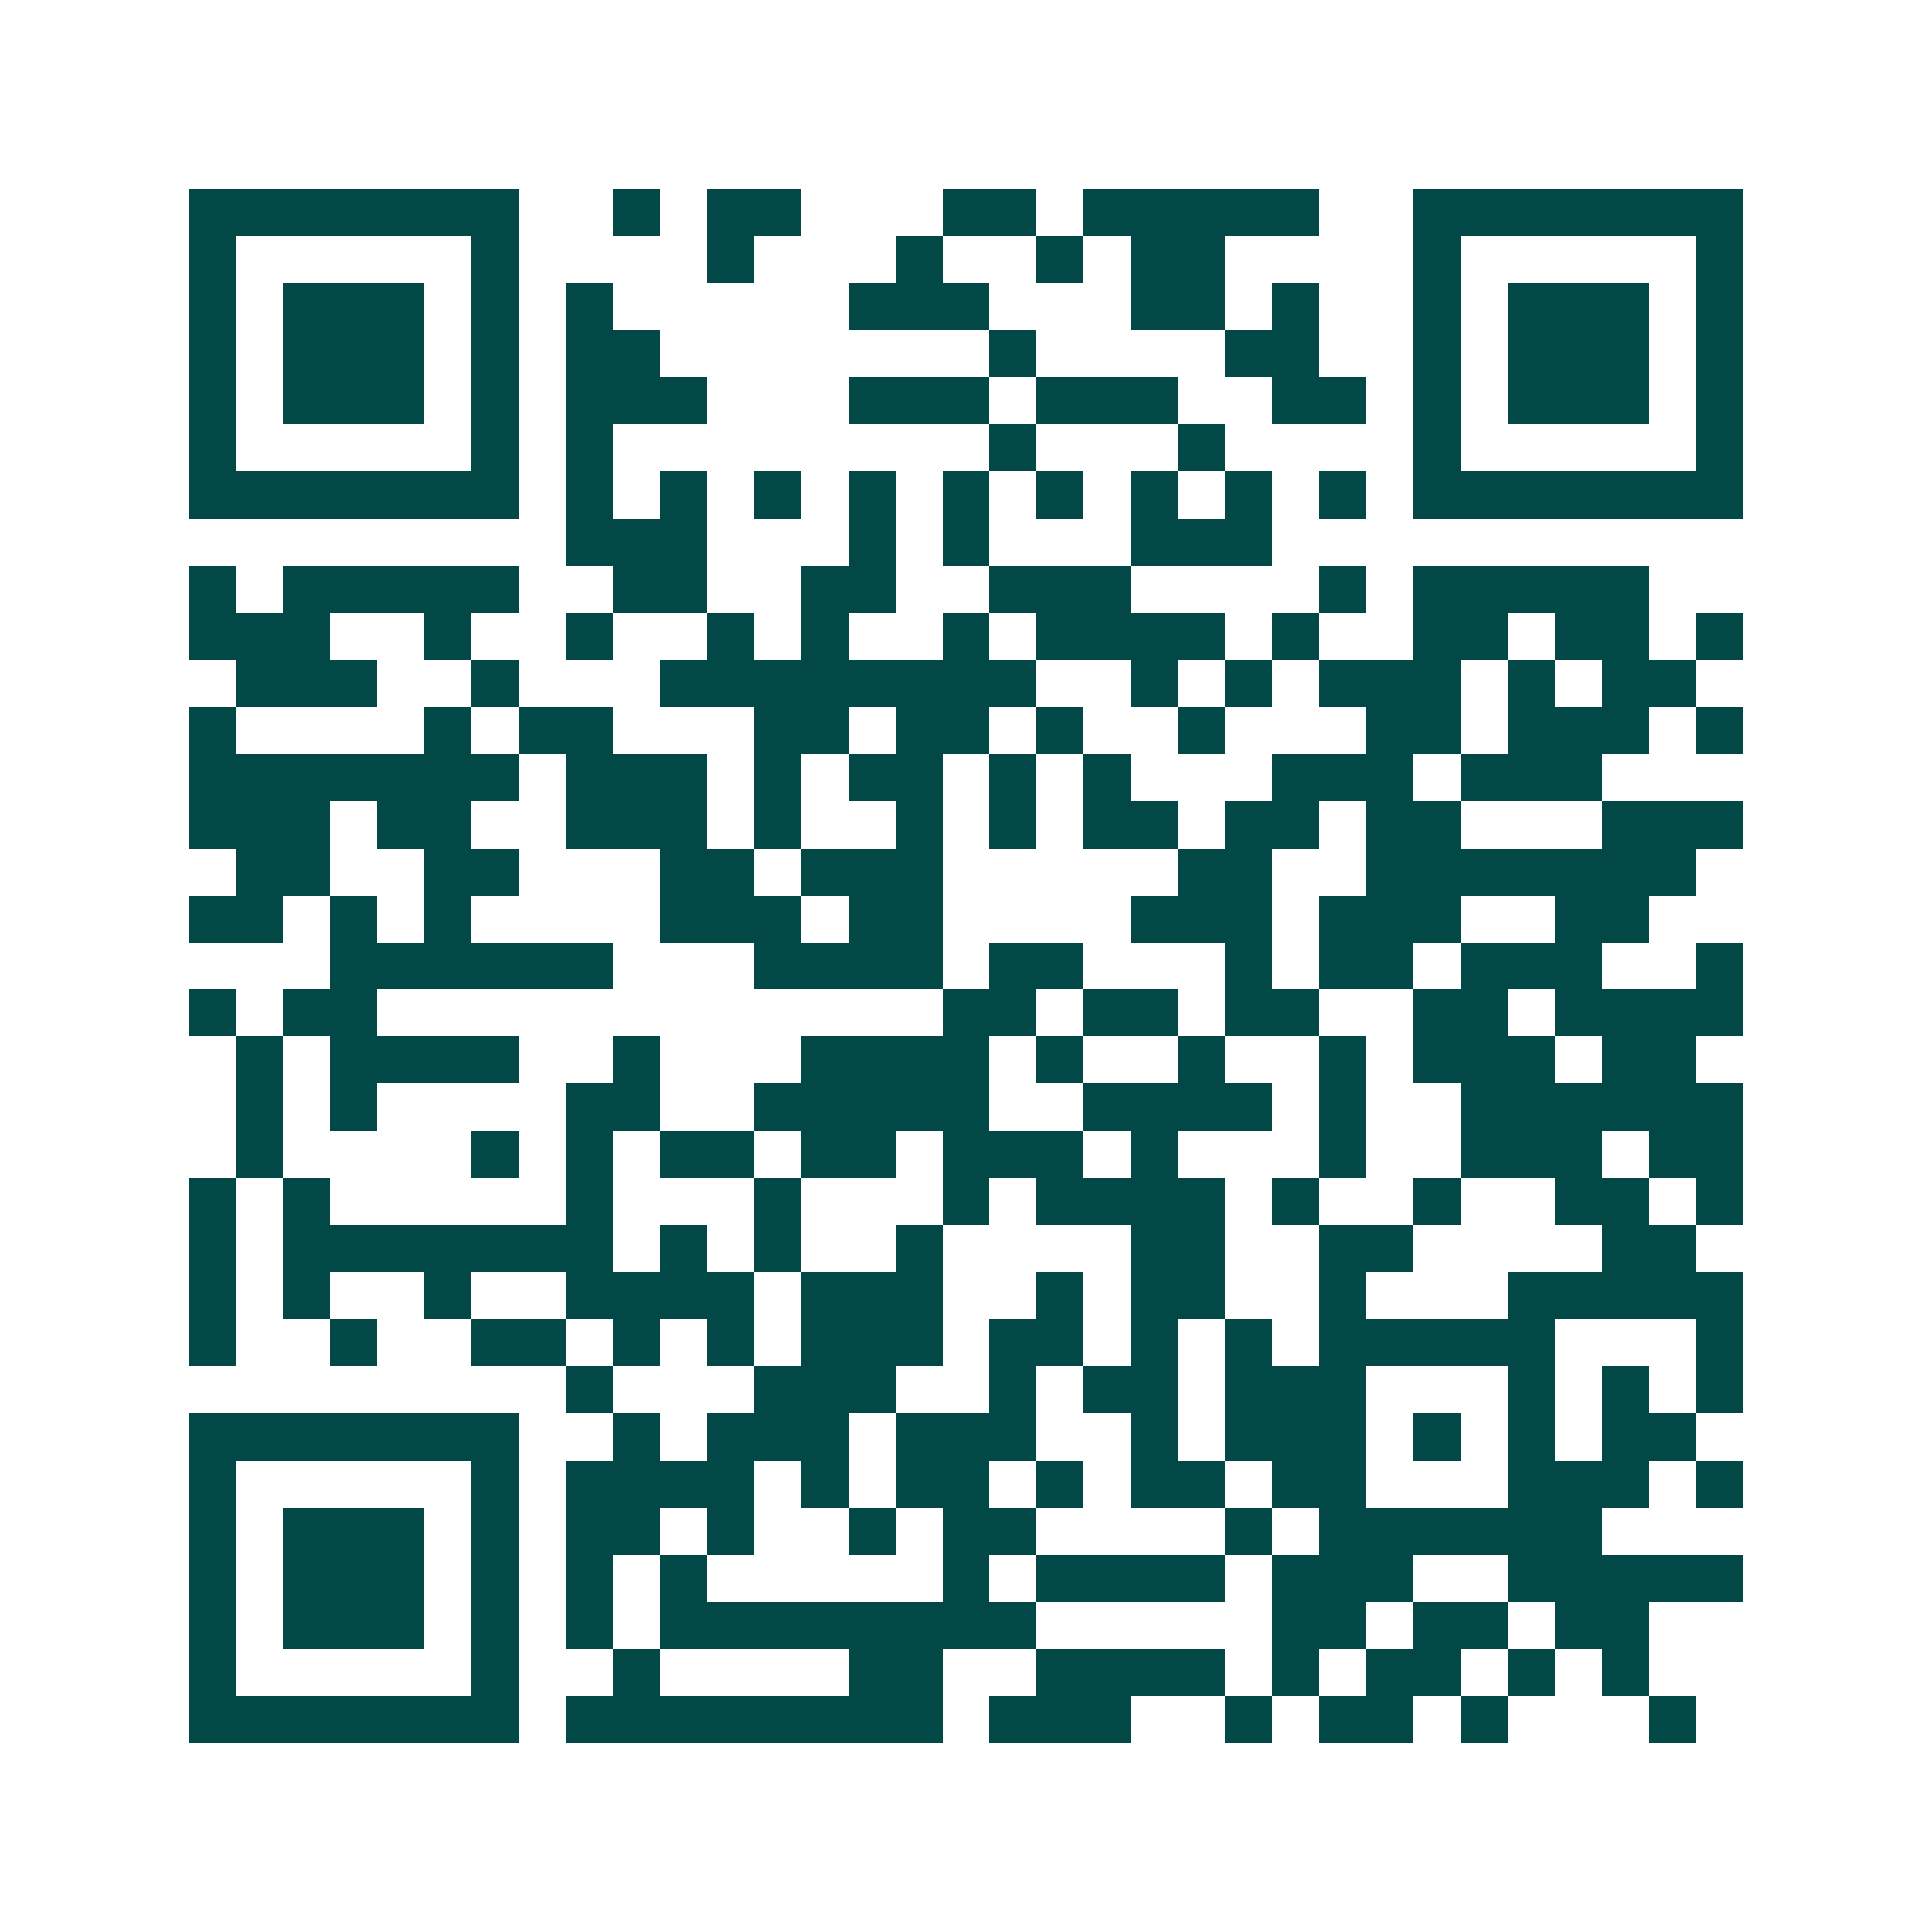 <svg xmlns="http://www.w3.org/2000/svg" width="200" height="200" viewBox="0 0 41 41" shape-rendering="crispEdges"><path fill="#ffffff" d="M0 0h41v41H0z"/><path stroke="#014847" d="M4 4.5h7m2 0h1m1 0h2m3 0h2m1 0h5m2 0h7M4 5.5h1m5 0h1m4 0h1m3 0h1m2 0h1m1 0h2m4 0h1m5 0h1M4 6.5h1m1 0h3m1 0h1m1 0h1m5 0h3m3 0h2m1 0h1m2 0h1m1 0h3m1 0h1M4 7.5h1m1 0h3m1 0h1m1 0h2m7 0h1m4 0h2m2 0h1m1 0h3m1 0h1M4 8.5h1m1 0h3m1 0h1m1 0h3m3 0h3m1 0h3m2 0h2m1 0h1m1 0h3m1 0h1M4 9.5h1m5 0h1m1 0h1m8 0h1m3 0h1m4 0h1m5 0h1M4 10.5h7m1 0h1m1 0h1m1 0h1m1 0h1m1 0h1m1 0h1m1 0h1m1 0h1m1 0h1m1 0h7M12 11.5h3m3 0h1m1 0h1m3 0h3M4 12.5h1m1 0h5m2 0h2m2 0h2m2 0h3m4 0h1m1 0h5M4 13.5h3m2 0h1m2 0h1m2 0h1m1 0h1m2 0h1m1 0h4m1 0h1m2 0h2m1 0h2m1 0h1M5 14.5h3m2 0h1m3 0h8m2 0h1m1 0h1m1 0h3m1 0h1m1 0h2M4 15.5h1m4 0h1m1 0h2m3 0h2m1 0h2m1 0h1m2 0h1m3 0h2m1 0h3m1 0h1M4 16.5h7m1 0h3m1 0h1m1 0h2m1 0h1m1 0h1m3 0h3m1 0h3M4 17.5h3m1 0h2m2 0h3m1 0h1m2 0h1m1 0h1m1 0h2m1 0h2m1 0h2m3 0h3M5 18.5h2m2 0h2m3 0h2m1 0h3m5 0h2m2 0h7M4 19.5h2m1 0h1m1 0h1m4 0h3m1 0h2m4 0h3m1 0h3m2 0h2M7 20.5h6m3 0h4m1 0h2m3 0h1m1 0h2m1 0h3m2 0h1M4 21.5h1m1 0h2m12 0h2m1 0h2m1 0h2m2 0h2m1 0h4M5 22.5h1m1 0h4m2 0h1m3 0h4m1 0h1m2 0h1m2 0h1m1 0h3m1 0h2M5 23.5h1m1 0h1m4 0h2m2 0h5m2 0h4m1 0h1m2 0h6M5 24.5h1m4 0h1m1 0h1m1 0h2m1 0h2m1 0h3m1 0h1m3 0h1m2 0h3m1 0h2M4 25.5h1m1 0h1m5 0h1m3 0h1m3 0h1m1 0h4m1 0h1m2 0h1m2 0h2m1 0h1M4 26.5h1m1 0h7m1 0h1m1 0h1m2 0h1m4 0h2m2 0h2m4 0h2M4 27.5h1m1 0h1m2 0h1m2 0h4m1 0h3m2 0h1m1 0h2m2 0h1m3 0h5M4 28.5h1m2 0h1m2 0h2m1 0h1m1 0h1m1 0h3m1 0h2m1 0h1m1 0h1m1 0h5m3 0h1M12 29.5h1m3 0h3m2 0h1m1 0h2m1 0h3m3 0h1m1 0h1m1 0h1M4 30.5h7m2 0h1m1 0h3m1 0h3m2 0h1m1 0h3m1 0h1m1 0h1m1 0h2M4 31.5h1m5 0h1m1 0h4m1 0h1m1 0h2m1 0h1m1 0h2m1 0h2m3 0h3m1 0h1M4 32.5h1m1 0h3m1 0h1m1 0h2m1 0h1m2 0h1m1 0h2m4 0h1m1 0h6M4 33.5h1m1 0h3m1 0h1m1 0h1m1 0h1m5 0h1m1 0h4m1 0h3m2 0h5M4 34.5h1m1 0h3m1 0h1m1 0h1m1 0h8m5 0h2m1 0h2m1 0h2M4 35.5h1m5 0h1m2 0h1m4 0h2m2 0h4m1 0h1m1 0h2m1 0h1m1 0h1M4 36.5h7m1 0h8m1 0h3m2 0h1m1 0h2m1 0h1m3 0h1"/></svg>
